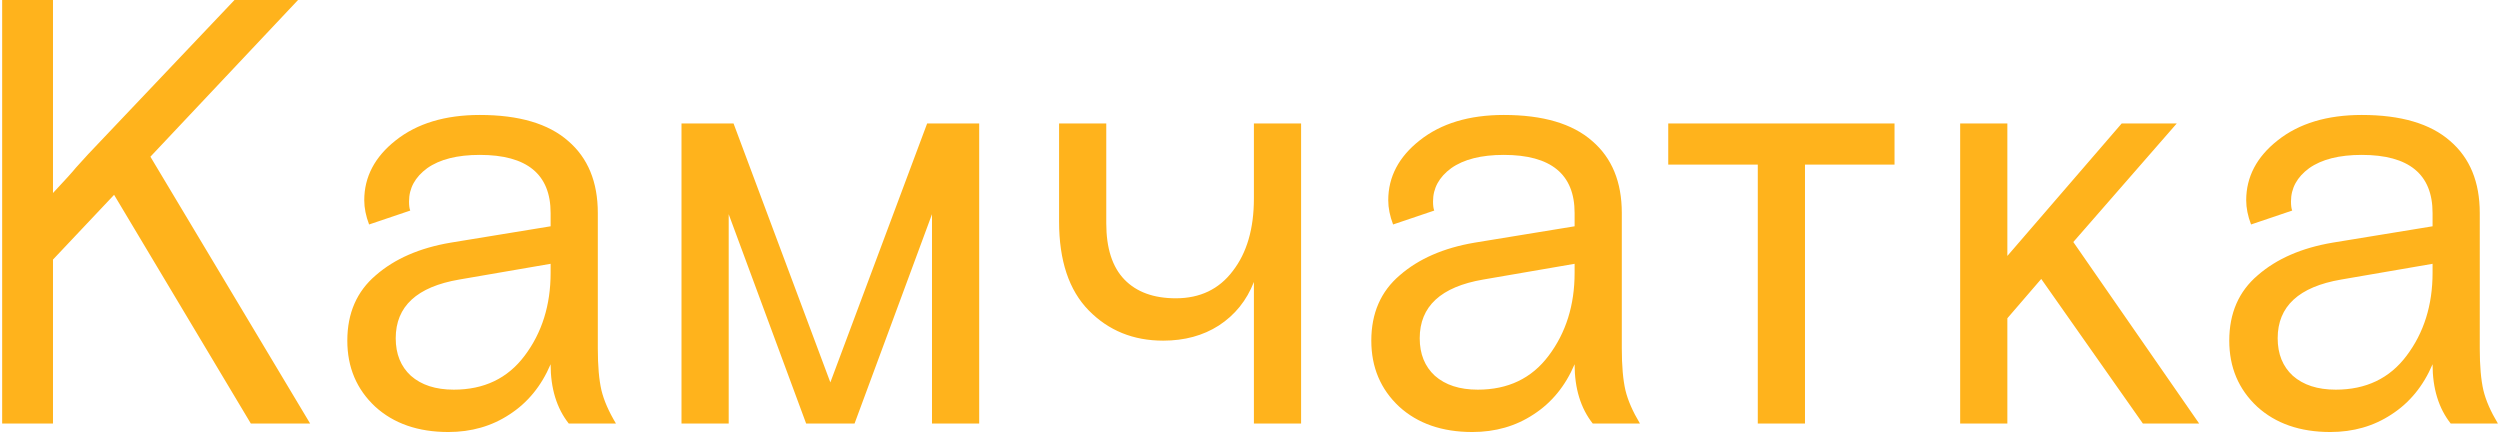 <?xml version="1.0" encoding="UTF-8"?> <svg xmlns="http://www.w3.org/2000/svg" width="909" height="158" viewBox="0 0 909 158" fill="none"><path d="M0.786 154V-1.04904e-05H19.266V70.18C23.666 65.487 26.452 62.407 27.626 60.94L32.026 56.1L85.266 -1.04904e-05H108.366L54.686 56.98L112.766 154H91.206L41.486 70.84L19.266 94.38V154H0.786ZM223.964 154H206.804C202.404 148.427 200.204 141.24 200.204 132.44C196.83 140.36 191.844 146.447 185.244 150.7C178.79 154.953 171.384 157.08 163.024 157.08C152.024 157.08 143.15 154 136.404 147.84C129.657 141.533 126.284 133.54 126.284 123.86C126.284 113.887 129.73 105.967 136.624 100.1C143.517 94.087 152.61 90.127 163.904 88.22L200.204 82.28V77.44C200.204 63.36 191.624 56.32 174.464 56.32C166.25 56.32 159.87 57.933 155.324 61.16C150.924 64.387 148.724 68.42 148.724 73.26C148.724 74.727 148.87 75.827 149.164 76.56L134.204 81.62C133.03 78.54 132.444 75.607 132.444 72.82C132.444 64.313 136.257 57.053 143.884 51.04C151.657 44.88 161.85 41.8 174.464 41.8C188.69 41.8 199.397 44.953 206.584 51.26C213.77 57.42 217.364 66.147 217.364 77.44V126.72C217.364 133.027 217.804 138.087 218.684 141.9C219.564 145.567 221.324 149.6 223.964 154ZM165.004 141.68C176.004 141.68 184.584 137.573 190.744 129.36C197.05 121 200.204 110.953 200.204 99.22V95.92L166.984 101.64C151.584 104.28 143.884 111.393 143.884 122.98C143.884 128.7 145.717 133.247 149.384 136.62C153.197 139.993 158.404 141.68 165.004 141.68ZM310.714 154H293.114L264.954 77.88V154H247.794V44.88H266.714L301.914 139.04L337.114 44.88H356.034V154H338.874V77.88L310.714 154ZM385.079 80.52V44.88H402.239V81.18C402.239 90.273 404.439 97.093 408.839 101.64C413.239 106.187 419.473 108.46 427.539 108.46C436.339 108.46 443.233 105.16 448.219 98.56C453.353 91.96 455.919 83.16 455.919 72.16V44.88H473.079V154H455.919V102.52C453.279 109.267 449.026 114.547 443.159 118.36C437.439 122.027 430.693 123.86 422.919 123.86C412.066 123.86 403.046 120.193 395.859 112.86C388.673 105.527 385.079 94.747 385.079 80.52ZM596.288 154H579.128C574.728 148.427 572.528 141.24 572.528 132.44C569.155 140.36 564.168 146.447 557.568 150.7C551.115 154.953 543.708 157.08 535.348 157.08C524.348 157.08 515.475 154 508.728 147.84C501.981 141.533 498.608 133.54 498.608 123.86C498.608 113.887 502.055 105.967 508.948 100.1C515.841 94.087 524.935 90.127 536.228 88.22L572.528 82.28V77.44C572.528 63.36 563.948 56.32 546.788 56.32C538.575 56.32 532.195 57.933 527.648 61.16C523.248 64.387 521.048 68.42 521.048 73.26C521.048 74.727 521.195 75.827 521.488 76.56L506.528 81.62C505.355 78.54 504.768 75.607 504.768 72.82C504.768 64.313 508.581 57.053 516.208 51.04C523.981 44.88 534.175 41.8 546.788 41.8C561.015 41.8 571.721 44.953 578.908 51.26C586.095 57.42 589.688 66.147 589.688 77.44V126.72C589.688 133.027 590.128 138.087 591.008 141.9C591.888 145.567 593.648 149.6 596.288 154ZM537.328 141.68C548.328 141.68 556.908 137.573 563.068 129.36C569.375 121 572.528 110.953 572.528 99.22V95.92L539.308 101.64C523.908 104.28 516.208 111.393 516.208 122.98C516.208 128.7 518.041 133.247 521.708 136.62C525.521 139.993 530.728 141.68 537.328 141.68ZM606.571 59.84V44.88H688.851V59.84H656.291V154H639.131V59.84H606.571ZM729.876 44.88V93.06L771.456 44.88H791.476L753.856 88L799.616 154H779.156L742.196 101.42L729.876 115.72V154H712.716V44.88H729.876ZM908.241 154H891.081C886.681 148.427 884.481 141.24 884.481 132.44C881.108 140.36 876.121 146.447 869.521 150.7C863.068 154.953 855.661 157.08 847.301 157.08C836.301 157.08 827.428 154 820.681 147.84C813.934 141.533 810.561 133.54 810.561 123.86C810.561 113.887 814.008 105.967 820.901 100.1C827.794 94.087 836.888 90.127 848.181 88.22L884.481 82.28V77.44C884.481 63.36 875.901 56.32 858.741 56.32C850.528 56.32 844.148 57.933 839.601 61.16C835.201 64.387 833.001 68.42 833.001 73.26C833.001 74.727 833.148 75.827 833.441 76.56L818.481 81.62C817.308 78.54 816.721 75.607 816.721 72.82C816.721 64.313 820.534 57.053 828.161 51.04C835.934 44.88 846.128 41.8 858.741 41.8C872.968 41.8 883.674 44.953 890.861 51.26C898.048 57.42 901.641 66.147 901.641 77.44V126.72C901.641 133.027 902.081 138.087 902.961 141.9C903.841 145.567 905.601 149.6 908.241 154ZM849.281 141.68C860.281 141.68 868.861 137.573 875.021 129.36C881.328 121 884.481 110.953 884.481 99.22V95.92L851.261 101.64C835.861 104.28 828.161 111.393 828.161 122.98C828.161 128.7 829.994 133.247 833.661 136.62C837.474 139.993 842.681 141.68 849.281 141.68Z" fill="#FFB31C"></path></svg> 